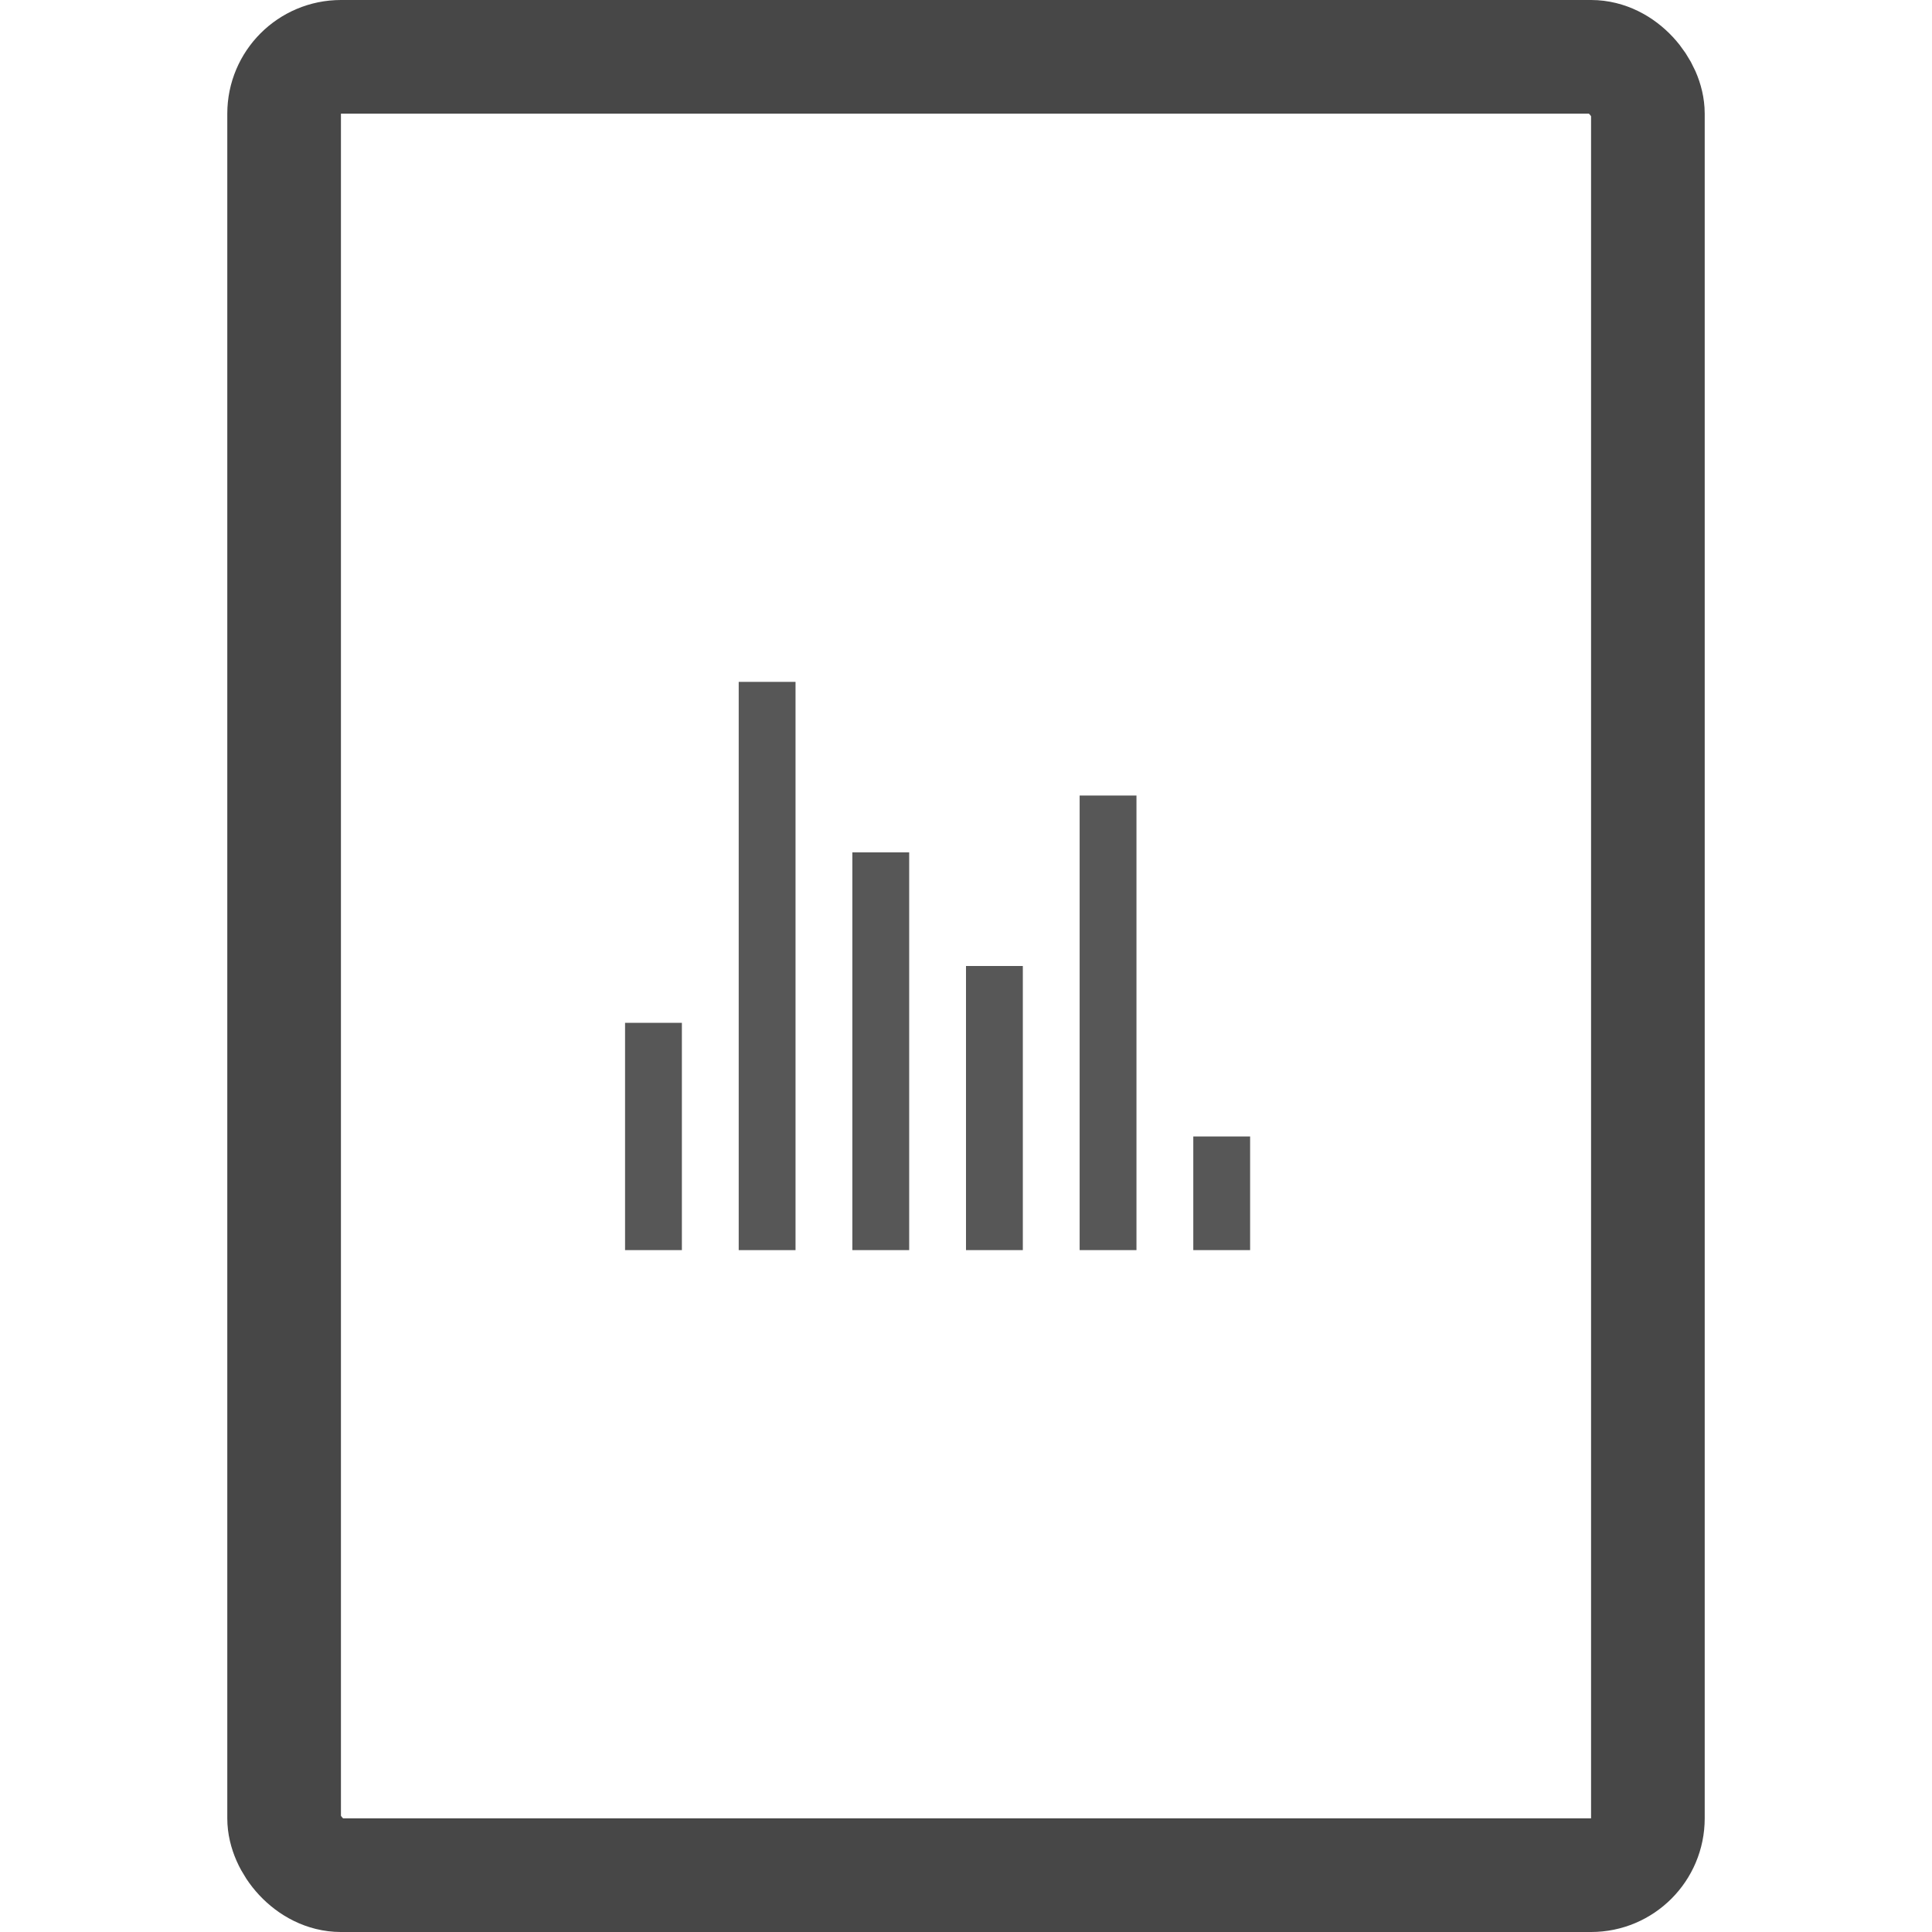 <?xml version="1.0" encoding="utf-8"?><!-- Uploaded to: SVG Repo, www.svgrepo.com, Generator: SVG Repo Mixer Tools -->
<svg width="800px" height="800px" viewBox="-4 0 34 34" xmlns="http://www.w3.org/2000/svg">
    <g fill="none" fill-rule="evenodd">
        <g transform="translate(1)">
            <rect stroke="#474747" stroke-width="2" y="1" width="24" height="32" rx="1"/>
            <g fill="#575757">
                <path d="M8 12h1v10H8z"/>
                <path d="M6 18h1v4H6z"/>
                <path d="M12 17h1v5h-1z"/>
                <path d="M16 20h1v2h-1z"/>
                <path d="M14 14h1v8h-1z"/>
                <path d="M10 15h1v7h-1z"/>
            </g>
        </g>
    </g>
</svg>